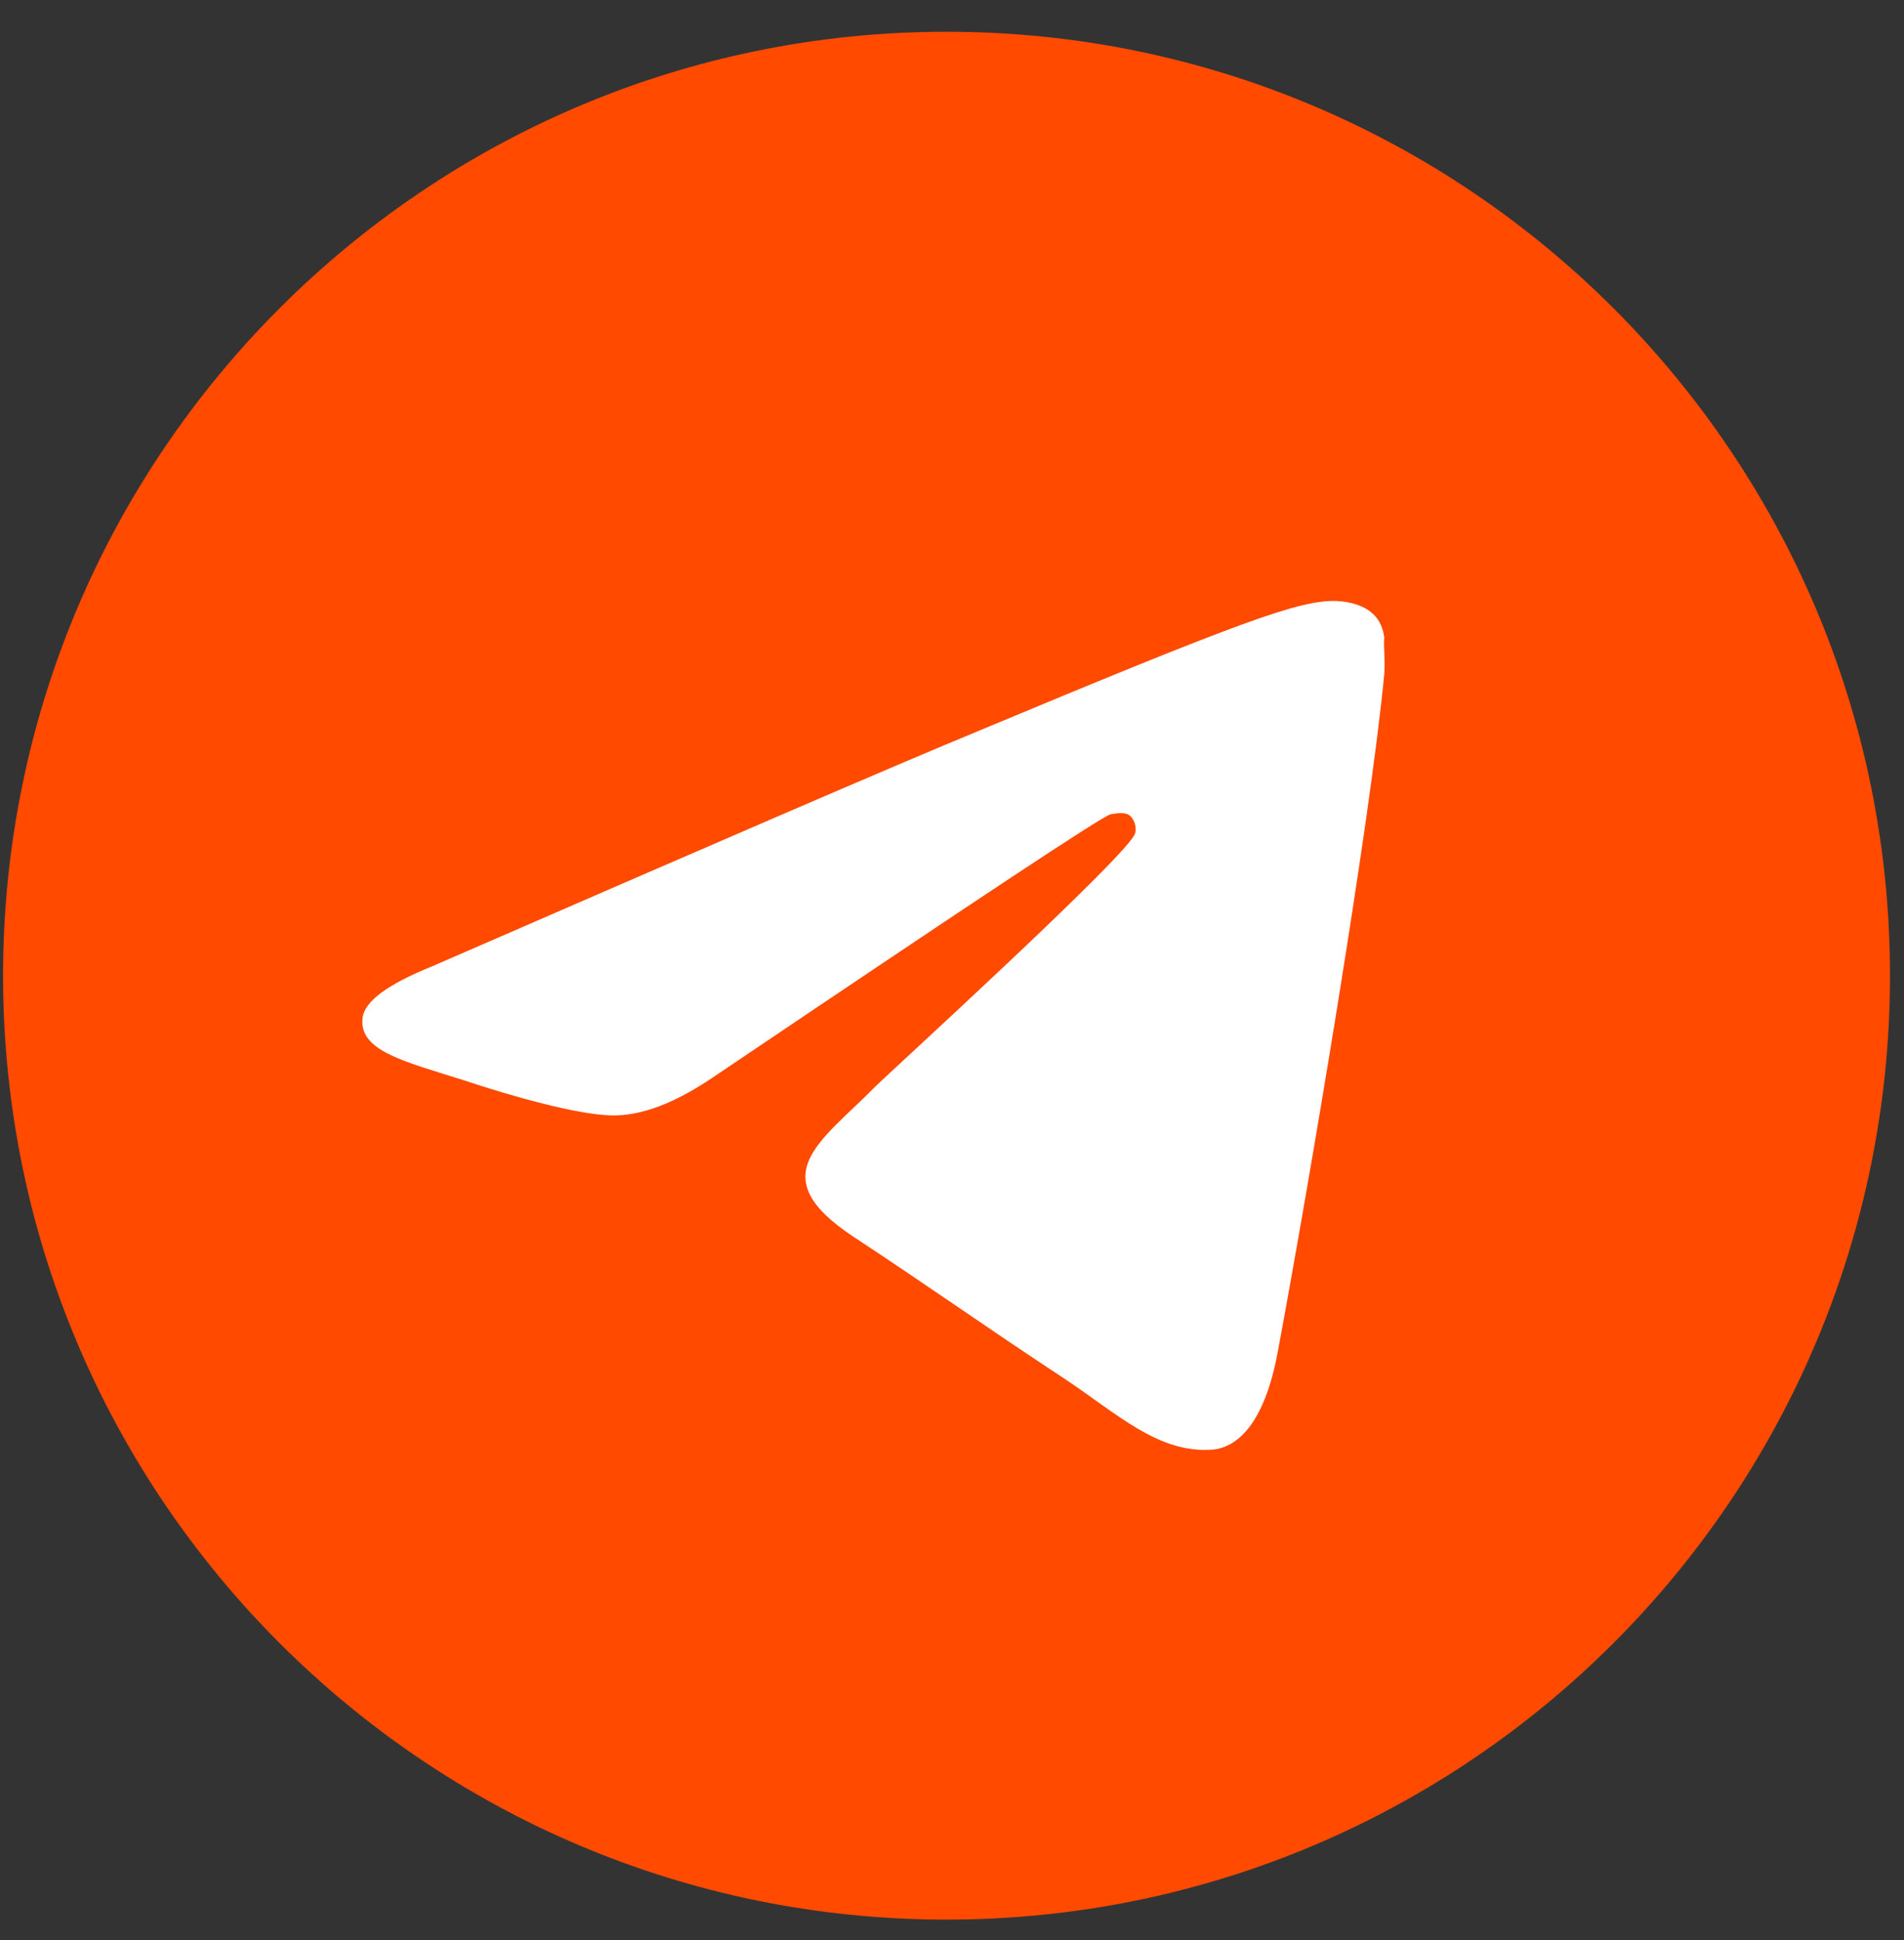 <svg width="54" height="55" viewBox="0 0 54 55" fill="none" xmlns="http://www.w3.org/2000/svg">
<rect x="0" y="0" width="54" height="55" fill="#333333" stroke="none"/>
<g clip-path="url(#clip0_127_7978)">
<rect x="8.115" y="12.941" width="37.461" height="29.434" fill="white"/>
<path d="M26.845 0.9C12.075 0.9 0.087 12.887 0.087 27.658C0.087 42.428 12.075 54.416 26.845 54.416C41.615 54.416 53.603 42.428 53.603 27.658C53.603 12.887 41.615 0.9 26.845 0.9ZM39.261 19.095C38.859 23.323 37.12 33.598 36.237 38.334C35.862 40.341 35.113 41.01 34.417 41.09C32.865 41.224 31.688 40.074 30.19 39.083C27.835 37.532 26.497 36.568 24.223 35.07C21.573 33.331 23.286 32.367 24.811 30.815C25.213 30.414 32.063 24.179 32.196 23.617C32.215 23.532 32.212 23.444 32.189 23.36C32.166 23.276 32.122 23.199 32.063 23.136C31.902 23.002 31.688 23.055 31.501 23.082C31.26 23.136 27.514 25.624 20.209 30.548C19.139 31.27 18.175 31.645 17.319 31.618C16.356 31.591 14.536 31.083 13.171 30.628C11.486 30.093 10.175 29.798 10.282 28.862C10.335 28.38 11.004 27.899 12.262 27.39C20.075 23.992 25.266 21.744 27.862 20.674C35.3 17.57 36.825 17.035 37.842 17.035C38.056 17.035 38.565 17.088 38.886 17.356C39.154 17.57 39.234 17.864 39.261 18.078C39.234 18.239 39.287 18.721 39.261 19.095Z" fill="#FF4A00"/>
</g>
<defs>
<clipPath id="clip0_127_7978">
<rect width="53.516" height="53.516" fill="white" transform="translate(0.087 0.9)"/>
</clipPath>
</defs>
</svg>
